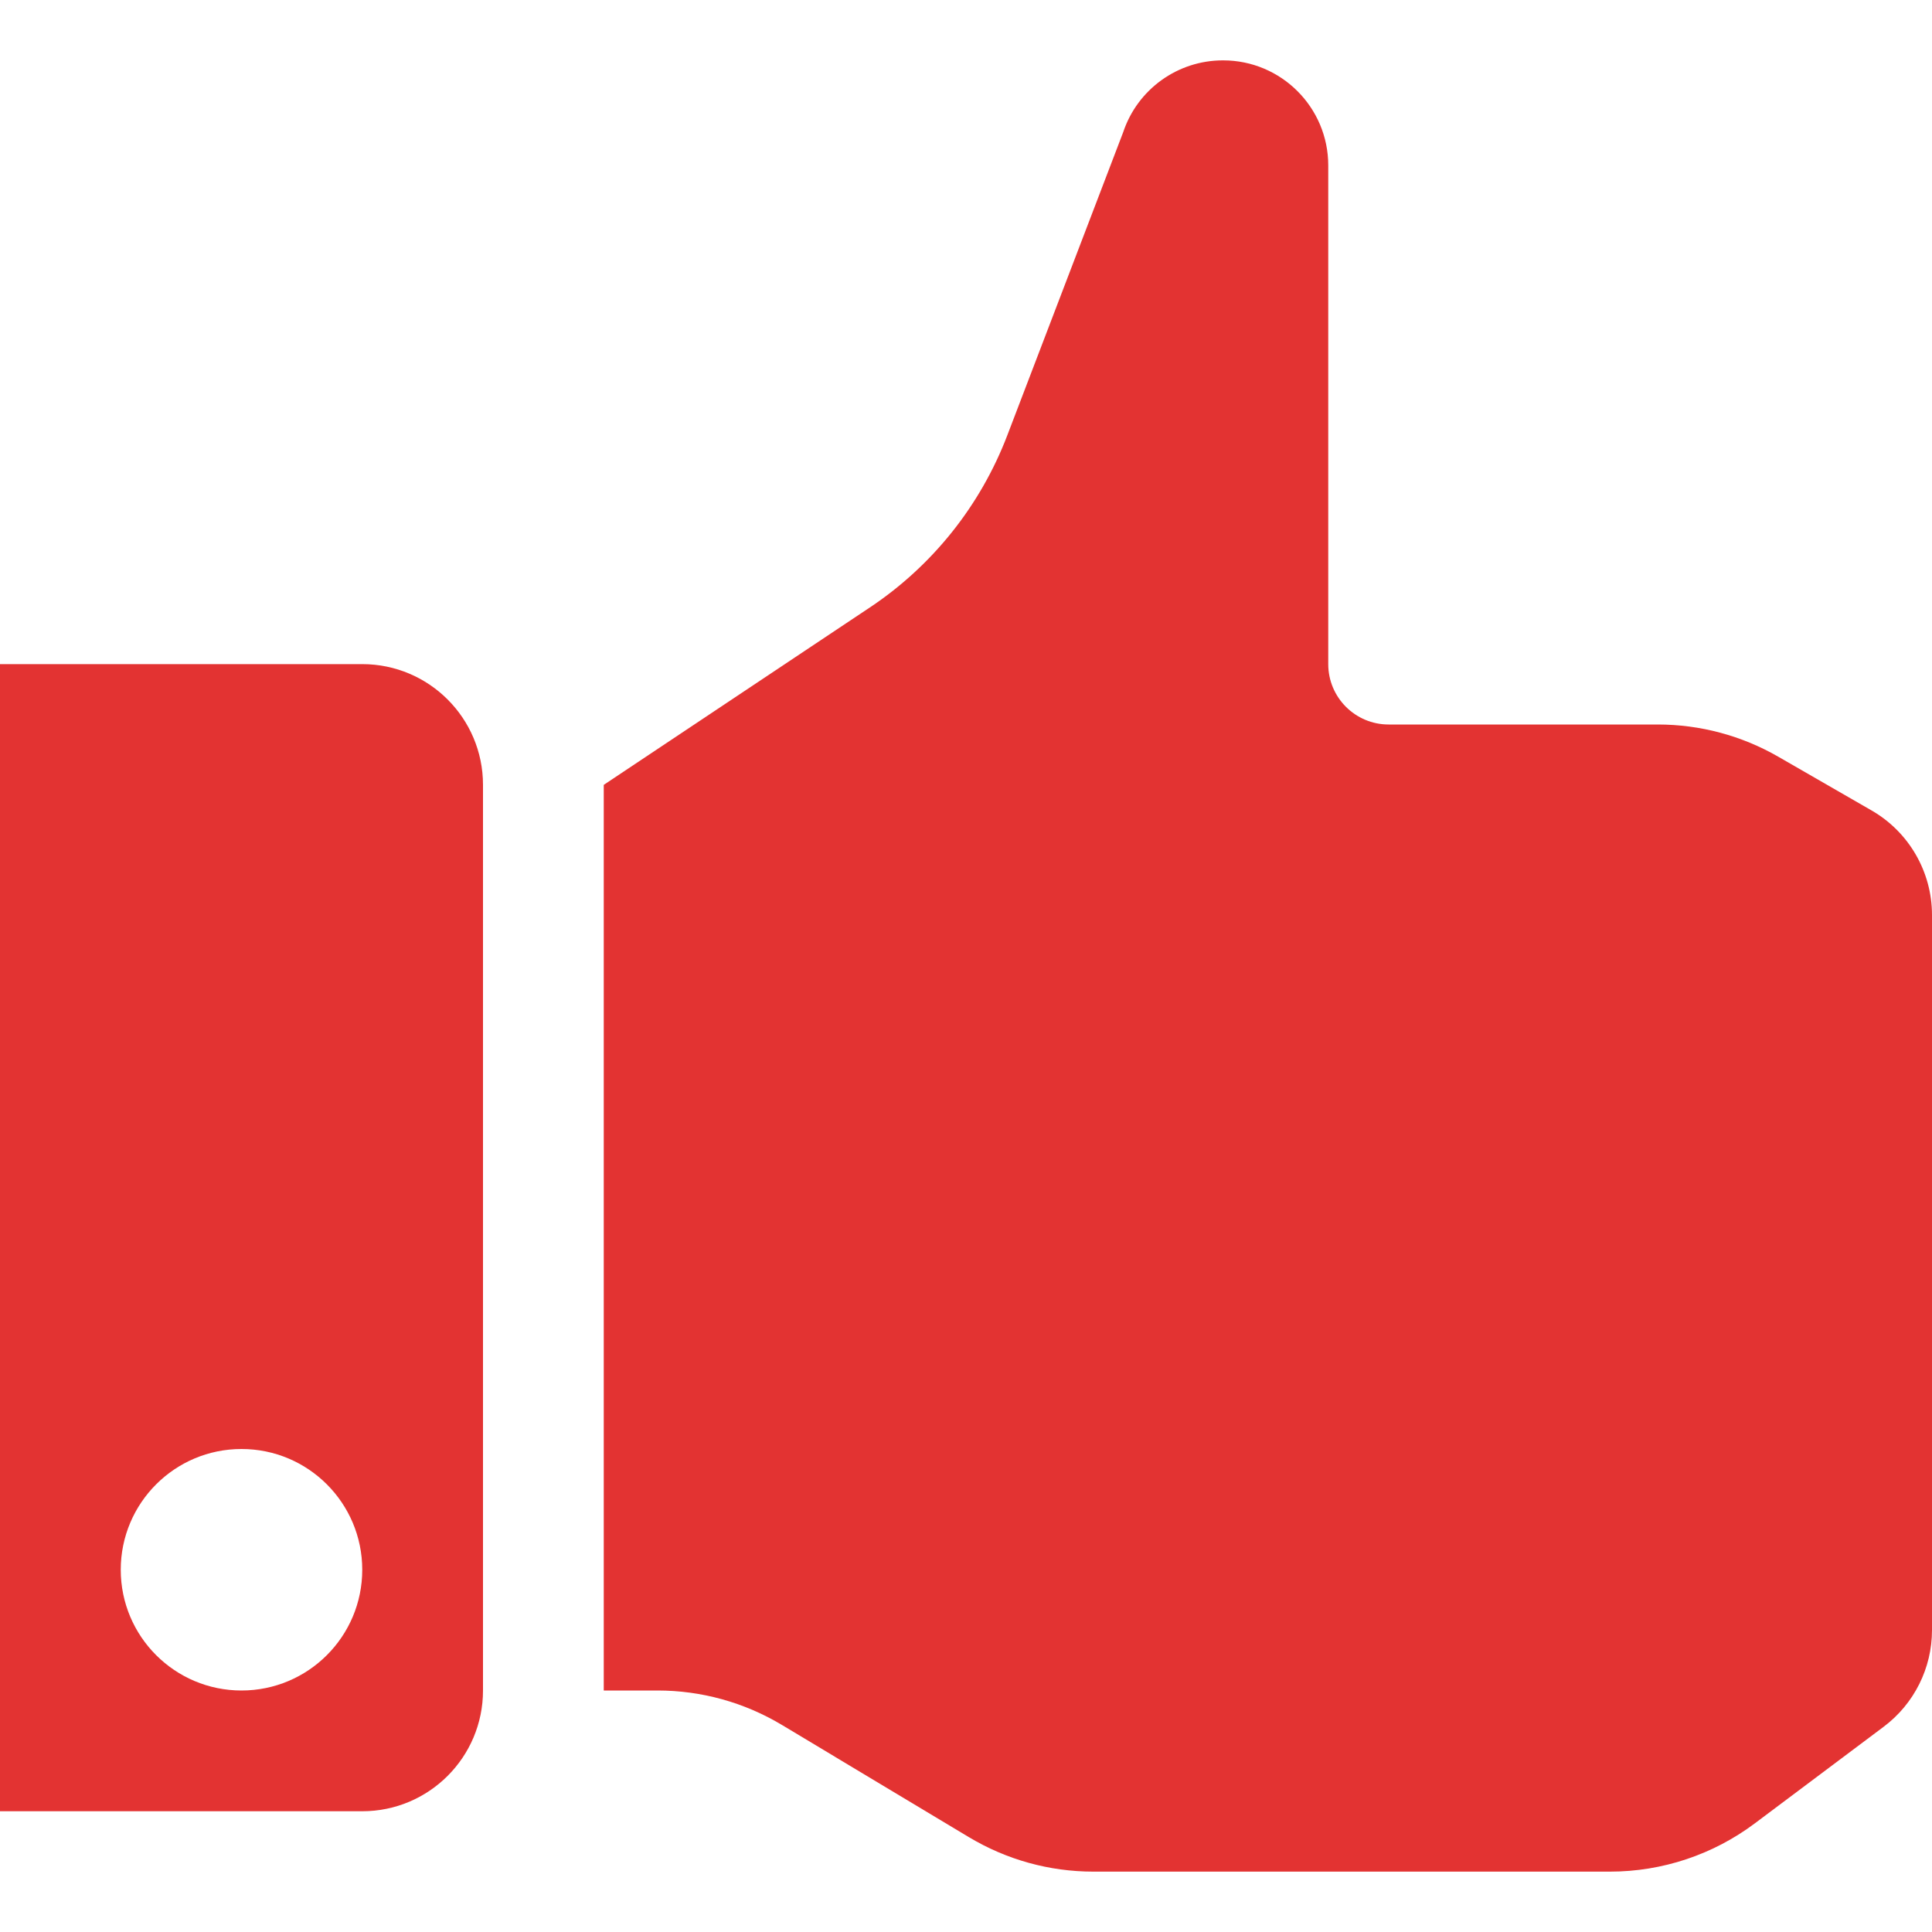 <?xml version="1.0"?>
<svg xmlns="http://www.w3.org/2000/svg" xmlns:xlink="http://www.w3.org/1999/xlink" version="1.1" id="Capa_1" x="0px" y="0px" viewBox="0 0 512 512" style="enable-background:new 0 0 512 512;" xml:space="preserve" width="512px" height="512px"><g><g>
	<path d="M495.969,214.768l-24.695-14.225c-9.711-5.598-20.727-8.543-31.945-8.543H368c-8.836,0-16-7.164-16-16V43.84   C352,28.465,339.531,16,324.156,16h-0.094c-11.977,0-22.617,7.668-26.406,19.035l-30.719,80.355   c-7.117,18.611-19.844,34.547-36.422,45.598L160,208v240h14.273c11.602,0,22.977,3.152,32.93,9.121l49.594,29.758   c9.953,5.969,21.328,9.121,32.93,9.121h136.938c13.852,0,27.32-4.492,38.398-12.801l34.141-25.6   C507.258,451.557,512,442.072,512,432V242.496C512,231.053,505.891,220.48,495.969,214.768z" data-original="#000000" class="active-path" data-old_color="#000000" fill="#E33332"/>
	<path d="M96,176H0v304h96c17.672,0,32-14.328,32-32V208C128,190.326,113.672,176,96,176z M64,448c-17.672,0-32-14.328-32-32   s14.328-32,32-32s32,14.328,32,32S81.672,448,64,448z" data-original="#000000" class="active-path" data-old_color="#000000" fill="#E33332"/>
</g></g> </svg>
